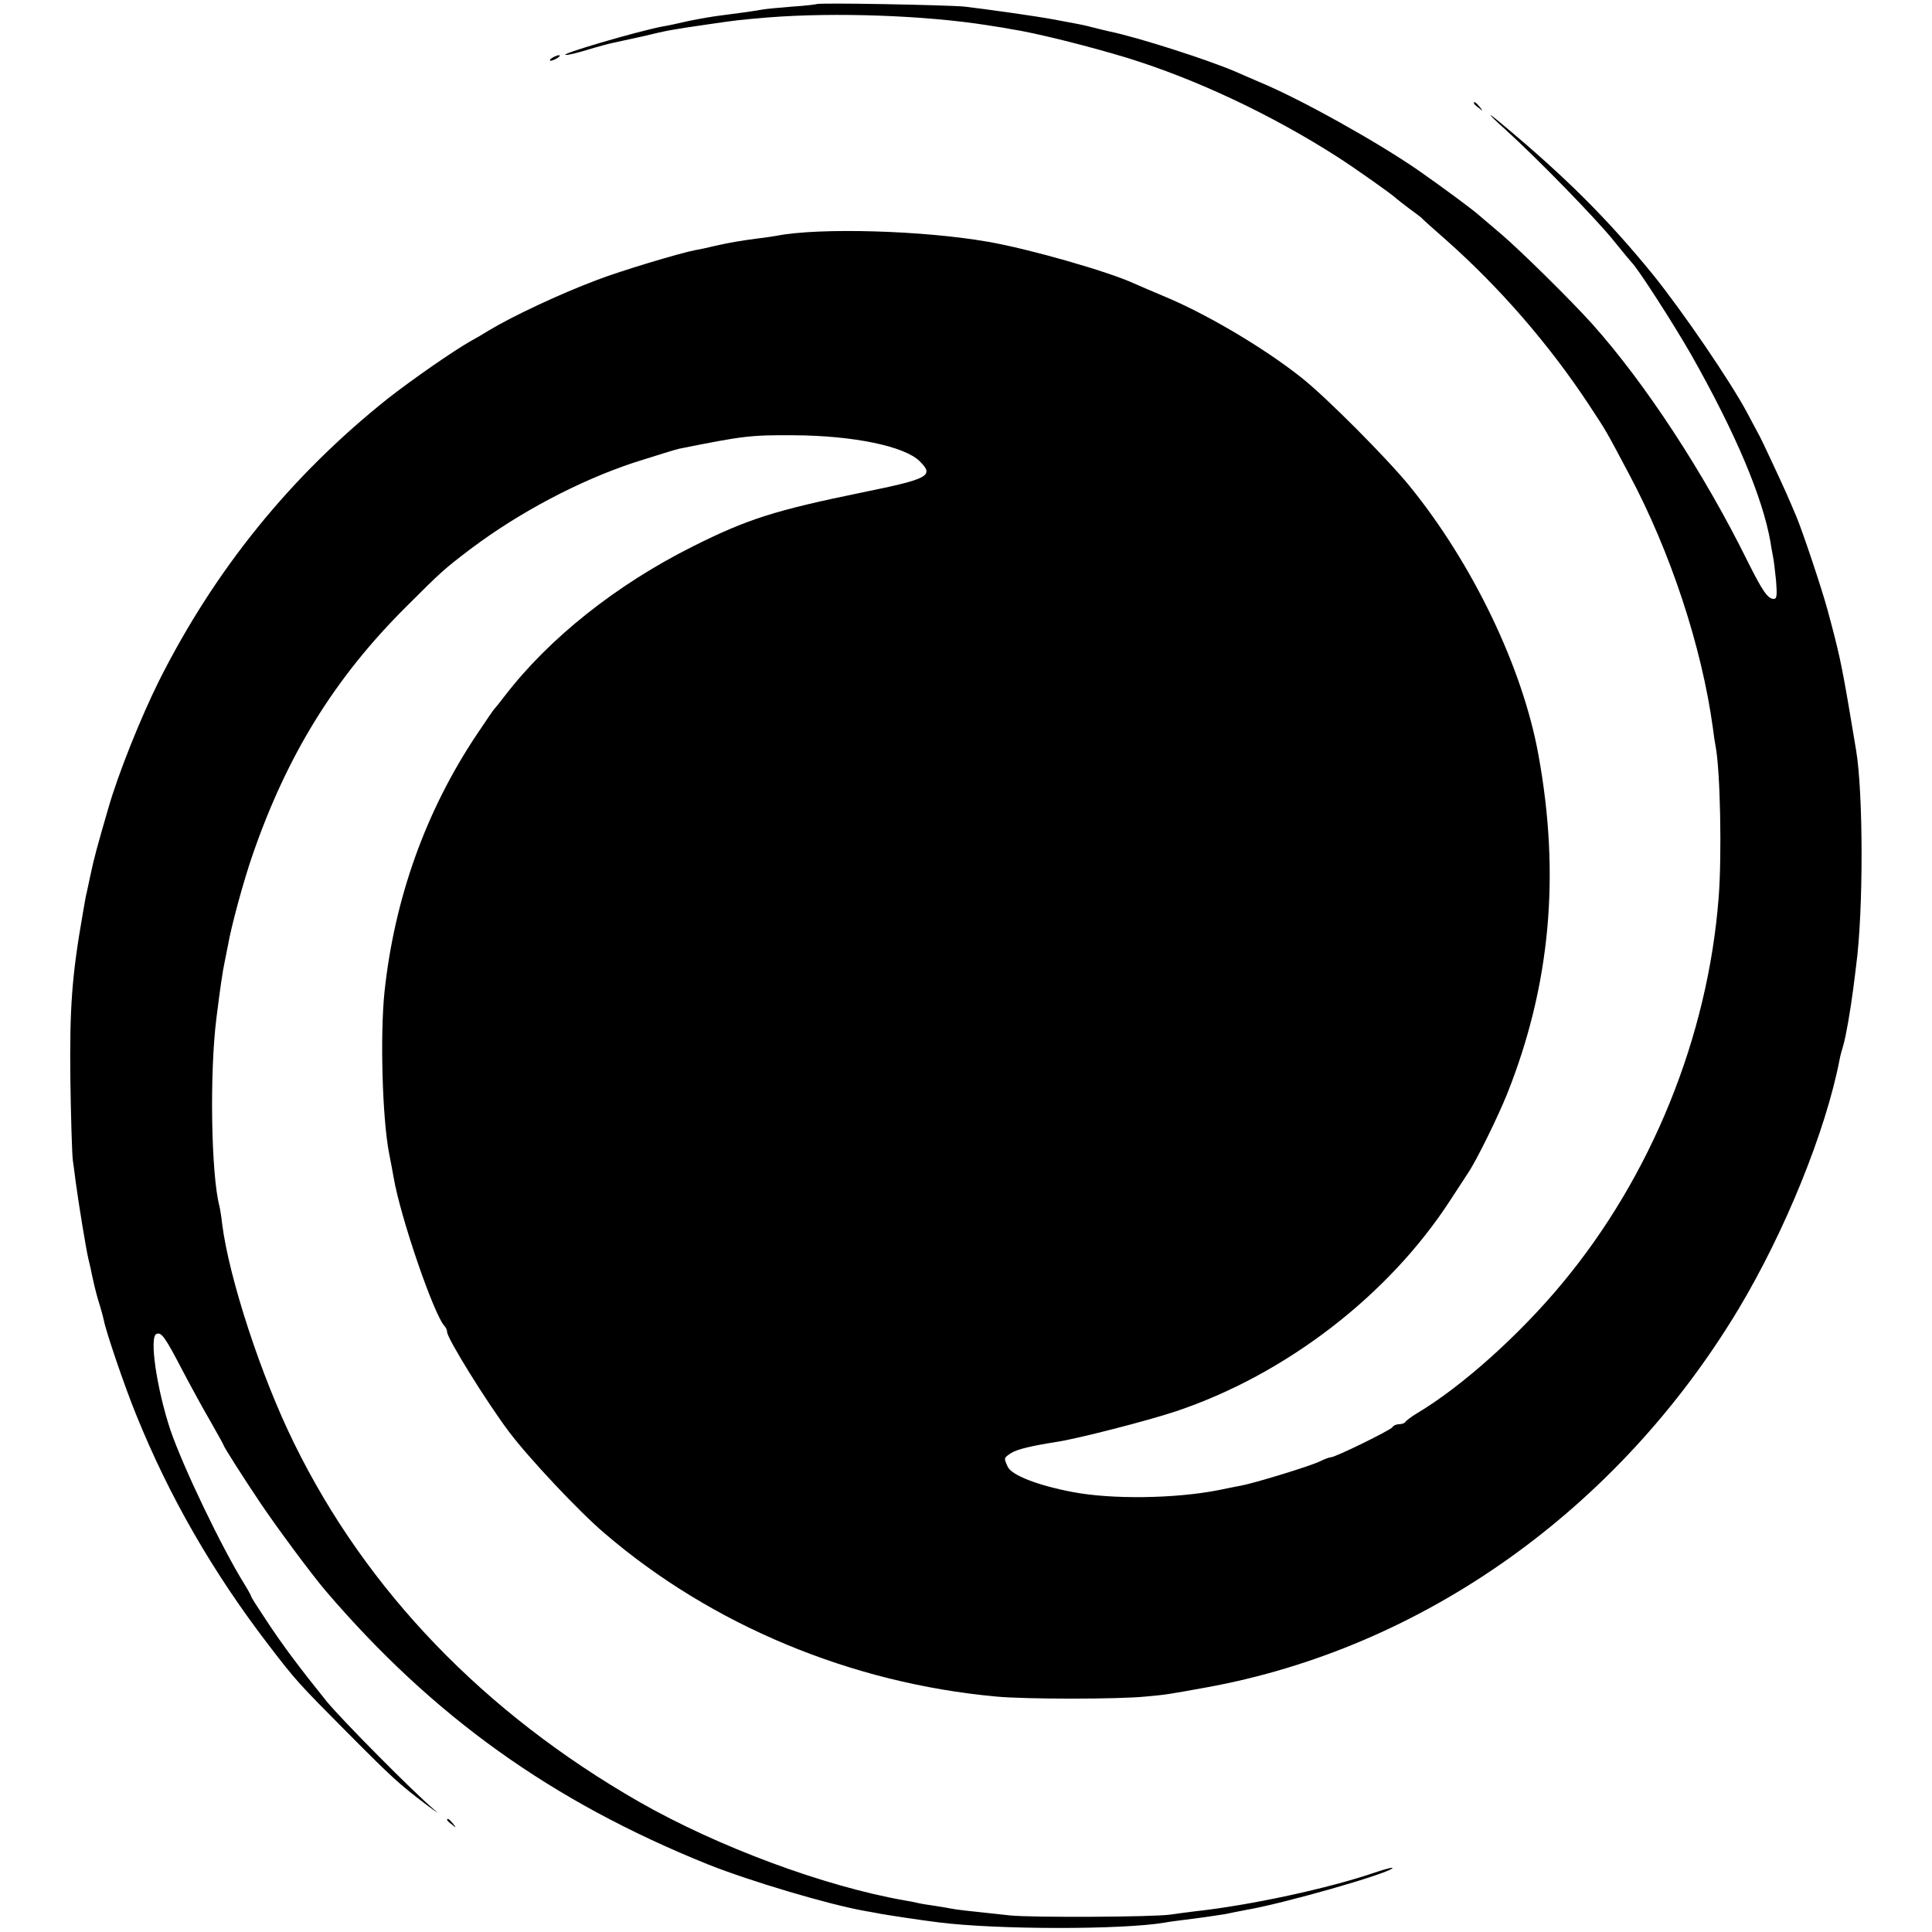 <?xml version="1.0" standalone="no"?>
<!DOCTYPE svg PUBLIC "-//W3C//DTD SVG 20010904//EN"
 "http://www.w3.org/TR/2001/REC-SVG-20010904/DTD/svg10.dtd">
<svg version="1.0" xmlns="http://www.w3.org/2000/svg"
 width="700pt" height="700pt" viewBox="0 0 700 700"
 preserveAspectRatio="xMidYMid meet">
<g transform="translate(0,700) scale(0.1,-0.1)"
fill="#000000" stroke="none">
<path d="M2958 6985 c-1 -1 -41 -6 -88 -9 -47 -4 -96 -8 -110 -11 -34 -6 -92
-14 -148 -21 -26 -3 -78 -12 -117 -20 -38 -9 -81 -18 -95 -20 -97 -19 -379
-102 -350 -103 8 -1 44 8 80 19 36 11 77 22 92 25 14 3 64 14 110 24 86 21
104 24 228 42 116 17 119 17 225 26 243 19 567 7 790 -28 39 -6 77 -12 85 -14
89 -13 291 -64 425 -105 249 -77 521 -205 760 -358 64 -41 203 -139 215 -152
3 -3 23 -18 45 -35 22 -16 42 -31 45 -34 3 -4 43 -40 90 -81 193 -171 372
-377 516 -595 67 -102 60 -90 146 -252 151 -283 264 -627 304 -920 3 -26 8
-57 10 -67 17 -88 23 -397 11 -548 -39 -505 -244 -1010 -567 -1398 -156 -188
-364 -374 -525 -470 -22 -13 -41 -28 -43 -32 -2 -4 -12 -8 -22 -8 -10 0 -22
-5 -25 -11 -7 -11 -207 -109 -223 -109 -5 0 -22 -6 -38 -14 -33 -17 -243 -81
-289 -89 -16 -3 -52 -10 -80 -16 -158 -31 -387 -34 -528 -7 -127 24 -222 61
-236 92 -14 32 -15 31 12 49 21 14 77 27 167 41 73 11 327 76 429 110 398 133
772 420 996 766 26 40 55 84 64 98 30 44 108 203 141 285 157 393 194 793 114
1230 -57 316 -238 692 -466 973 -83 102 -305 325 -393 394 -137 109 -348 233
-501 296 -39 16 -86 37 -105 45 -93 43 -379 125 -529 151 -234 41 -610 52
-765 22 -11 -2 -42 -7 -70 -10 -67 -9 -102 -15 -155 -27 -25 -6 -56 -13 -70
-15 -61 -12 -273 -76 -356 -108 -136 -51 -308 -132 -394 -184 -19 -12 -48 -29
-65 -38 -62 -35 -213 -140 -301 -209 -350 -279 -625 -618 -828 -1022 -68 -137
-149 -340 -184 -463 -39 -134 -52 -182 -63 -235 -7 -33 -14 -64 -15 -70 -2 -5
-8 -39 -14 -75 -40 -228 -48 -342 -45 -605 2 -137 6 -268 9 -290 3 -22 8 -56
10 -75 10 -76 38 -247 46 -280 5 -19 11 -48 14 -63 3 -15 12 -54 21 -85 10
-31 19 -65 21 -75 8 -42 75 -239 117 -342 120 -297 277 -570 480 -835 99 -129
107 -138 287 -319 162 -163 185 -184 285 -260 39 -29 50 -36 25 -15 -72 61
-332 323 -386 389 -95 118 -159 202 -223 300 -28 42 -51 78 -51 81 0 2 -10 21
-23 42 -83 133 -224 427 -270 562 -49 148 -77 337 -50 347 18 7 31 -11 94
-132 29 -55 74 -138 101 -184 26 -46 48 -85 48 -87 0 -5 66 -109 133 -209 59
-88 188 -262 237 -319 389 -455 819 -763 1385 -991 153 -61 439 -146 570 -169
17 -3 41 -7 55 -10 27 -5 152 -24 210 -31 213 -27 668 -27 820 -1 14 3 63 9
110 15 47 6 96 14 110 16 14 3 48 10 75 15 135 23 507 129 530 151 5 5 -24 -2
-65 -16 -166 -57 -454 -119 -650 -140 -30 -4 -71 -9 -90 -12 -62 -9 -503 -11
-580 -3 -170 18 -195 21 -215 25 -11 2 -38 7 -59 10 -21 3 -48 7 -60 10 -12 3
-32 7 -46 9 -292 51 -678 194 -965 358 -561 322 -987 764 -1249 1298 -120 243
-236 599 -261 795 -3 28 -8 57 -10 65 -30 114 -36 480 -11 680 14 111 22 168
31 210 3 14 8 39 11 55 12 70 57 235 89 327 125 362 297 641 555 898 131 131
138 137 235 211 177 133 393 247 592 313 76 24 149 47 163 50 234 47 260 50
415 49 217 -1 403 -40 457 -94 54 -53 34 -64 -207 -113 -317 -65 -418 -97
-615 -196 -276 -138 -520 -332 -680 -540 -19 -25 -37 -47 -40 -50 -3 -3 -31
-44 -63 -92 -185 -277 -298 -594 -334 -933 -16 -156 -8 -457 17 -585 6 -30 13
-68 16 -85 25 -147 147 -501 185 -540 5 -5 9 -15 9 -21 0 -23 142 -252 223
-360 71 -95 256 -292 347 -369 389 -334 895 -544 1420 -592 107 -10 441 -10
540 0 78 7 82 8 220 33 785 142 1492 644 1929 1371 169 282 316 645 366 903 2
13 9 37 14 54 9 31 25 121 36 206 3 25 8 61 10 80 27 200 26 628 0 782 -2 13
-13 77 -24 143 -29 171 -39 216 -80 367 -21 77 -88 277 -111 333 -34 81 -46
107 -87 195 -24 52 -48 102 -53 110 -4 8 -23 42 -40 75 -61 114 -233 366 -341
500 -163 200 -314 351 -544 543 -63 53 -59 44 9 -17 122 -111 328 -323 391
-401 33 -41 63 -77 66 -80 21 -19 150 -219 217 -336 160 -283 258 -514 287
-679 2 -16 7 -40 9 -52 3 -12 7 -51 11 -87 4 -52 3 -66 -8 -66 -22 0 -41 28
-95 136 -158 320 -370 644 -562 859 -78 87 -263 269 -330 326 -35 30 -71 60
-80 68 -19 18 -134 103 -220 163 -147 102 -426 258 -575 320 -22 9 -62 27 -90
39 -98 42 -349 123 -455 145 -27 6 -33 8 -70 17 -14 4 -38 9 -55 12 -16 3 -52
10 -80 15 -65 12 -243 37 -320 46 -63 6 -531 15 -537 9z"/>
<path d="M2000 6790 c-8 -5 -10 -10 -5 -10 6 0 17 5 25 10 8 5 11 10 5 10 -5
0 -17 -5 -25 -10z"/>
<path d="M5340 6626 c0 -2 8 -10 18 -17 15 -13 16 -12 3 4 -13 16 -21 21 -21
13z"/>
<path d="M1620 406 c0 -2 8 -10 18 -17 15 -13 16 -12 3 4 -13 16 -21 21 -21
13z"/>
</g>
</svg>
